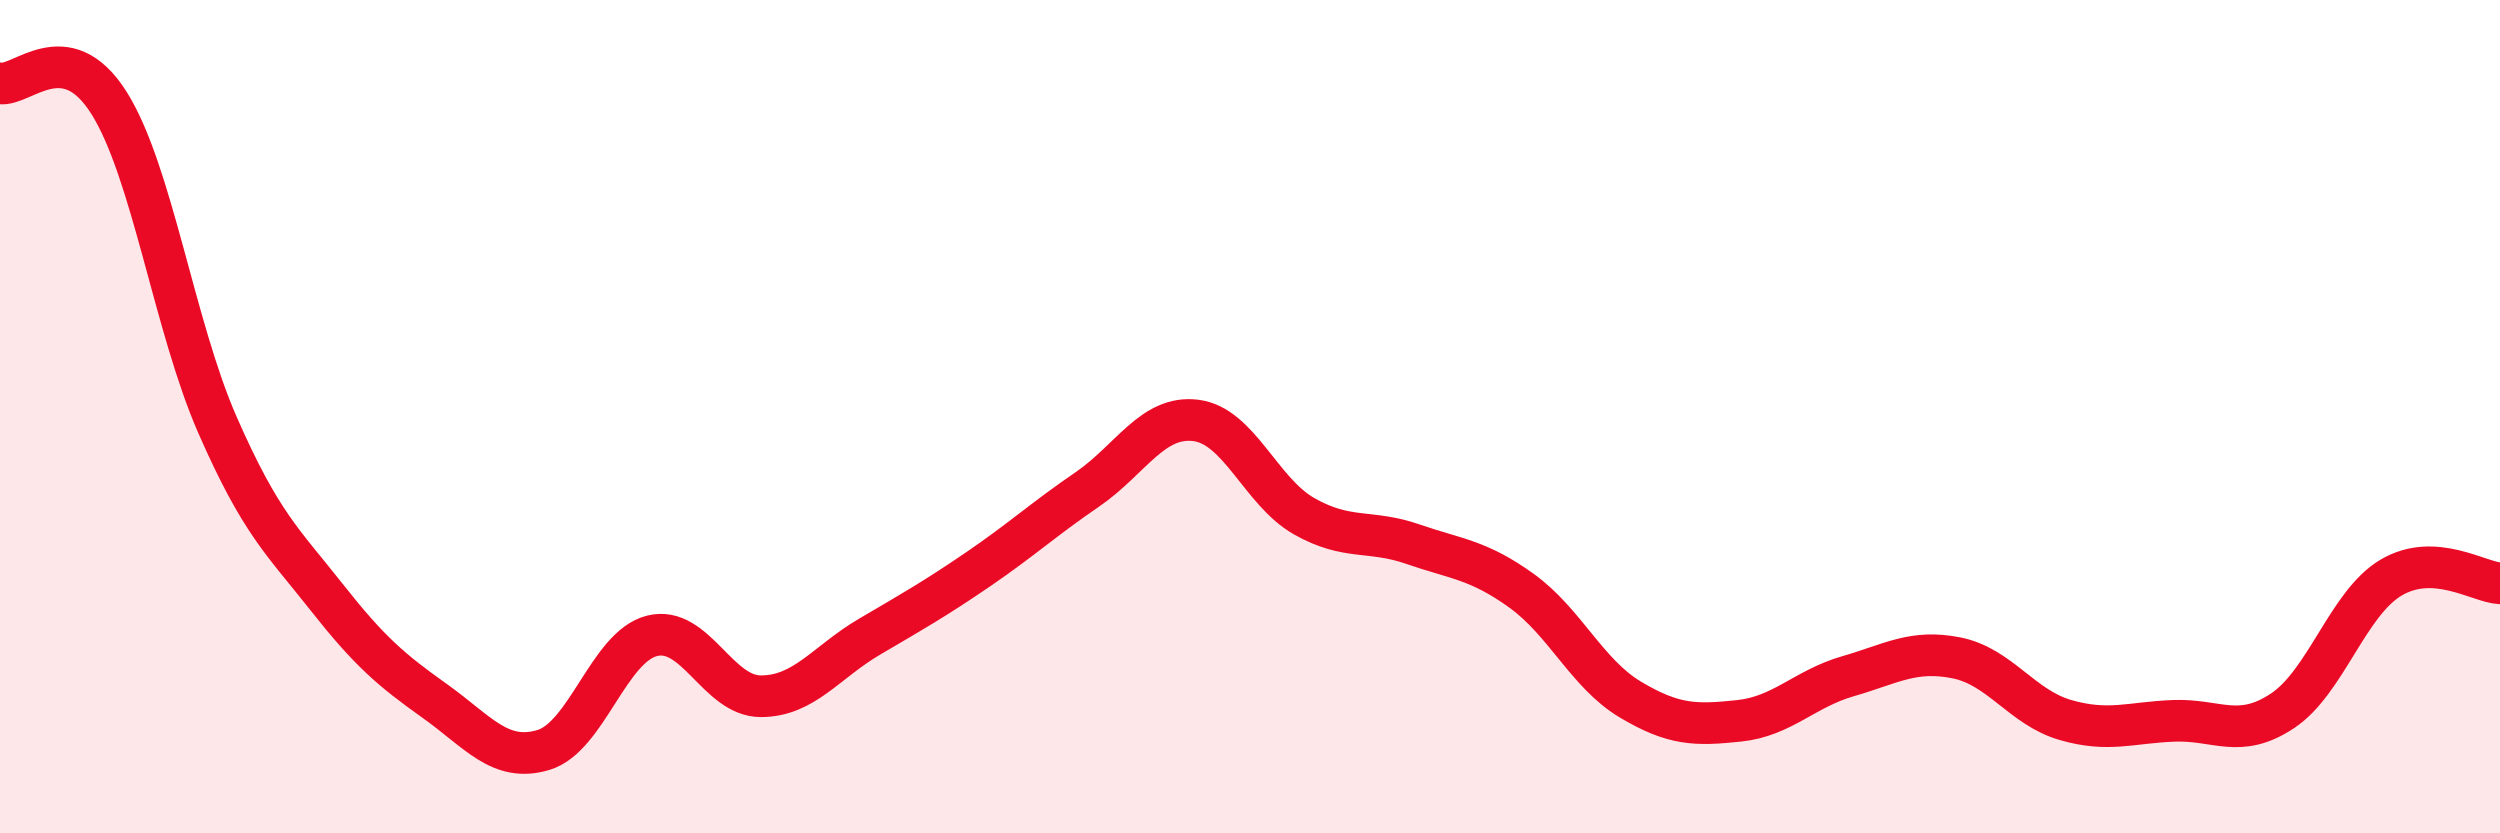 
    <svg width="60" height="20" viewBox="0 0 60 20" xmlns="http://www.w3.org/2000/svg">
      <path
        d="M 0,2 C 0.52,2.09 1.57,0.82 2.61,2.46 C 3.65,4.1 4.18,7.83 5.22,10.2 C 6.26,12.57 6.79,13 7.83,14.32 C 8.87,15.64 9.39,16.08 10.43,16.82 C 11.47,17.56 12,18.31 13.04,18 C 14.08,17.69 14.61,15.52 15.65,15.26 C 16.69,15 17.22,16.71 18.26,16.71 C 19.3,16.71 19.83,15.89 20.87,15.28 C 21.91,14.67 22.44,14.37 23.48,13.66 C 24.52,12.95 25.05,12.46 26.09,11.75 C 27.13,11.04 27.66,9.96 28.7,10.09 C 29.74,10.22 30.26,11.8 31.3,12.39 C 32.34,12.98 32.87,12.7 33.91,13.06 C 34.95,13.42 35.48,13.43 36.52,14.18 C 37.56,14.93 38.09,16.17 39.13,16.79 C 40.17,17.41 40.7,17.41 41.74,17.3 C 42.78,17.19 43.31,16.53 44.35,16.23 C 45.39,15.93 45.92,15.58 46.96,15.79 C 48,16 48.53,16.98 49.57,17.28 C 50.61,17.58 51.13,17.34 52.17,17.3 C 53.21,17.26 53.74,17.75 54.78,17.06 C 55.82,16.37 56.35,14.47 57.39,13.86 C 58.43,13.25 59.48,13.97 60,14L60 20L0 20Z"
        fill="#EB0A25"
        opacity="0.1"
        stroke-linecap="round"
        stroke-linejoin="round"
      />
      <path
        d="M 0,2 C 0.52,2.09 1.57,0.82 2.61,2.46 C 3.65,4.1 4.18,7.83 5.22,10.2 C 6.26,12.57 6.79,13 7.83,14.32 C 8.87,15.64 9.39,16.08 10.43,16.82 C 11.47,17.56 12,18.31 13.04,18 C 14.08,17.69 14.61,15.52 15.65,15.26 C 16.69,15 17.22,16.71 18.26,16.71 C 19.3,16.71 19.83,15.89 20.87,15.28 C 21.91,14.67 22.44,14.37 23.48,13.66 C 24.52,12.95 25.05,12.46 26.09,11.75 C 27.13,11.04 27.66,9.96 28.7,10.09 C 29.74,10.22 30.26,11.8 31.3,12.39 C 32.34,12.98 32.87,12.7 33.91,13.06 C 34.95,13.42 35.48,13.43 36.52,14.18 C 37.56,14.93 38.09,16.17 39.13,16.79 C 40.17,17.41 40.7,17.41 41.74,17.3 C 42.78,17.19 43.31,16.53 44.35,16.23 C 45.39,15.93 45.92,15.58 46.96,15.79 C 48,16 48.53,16.98 49.57,17.28 C 50.61,17.58 51.13,17.34 52.17,17.3 C 53.21,17.26 53.74,17.75 54.78,17.06 C 55.82,16.37 56.35,14.47 57.39,13.86 C 58.43,13.25 59.48,13.97 60,14"
        stroke="#EB0A25"
        stroke-width="1"
        fill="none"
        stroke-linecap="round"
        stroke-linejoin="round"
      />
    </svg>
  